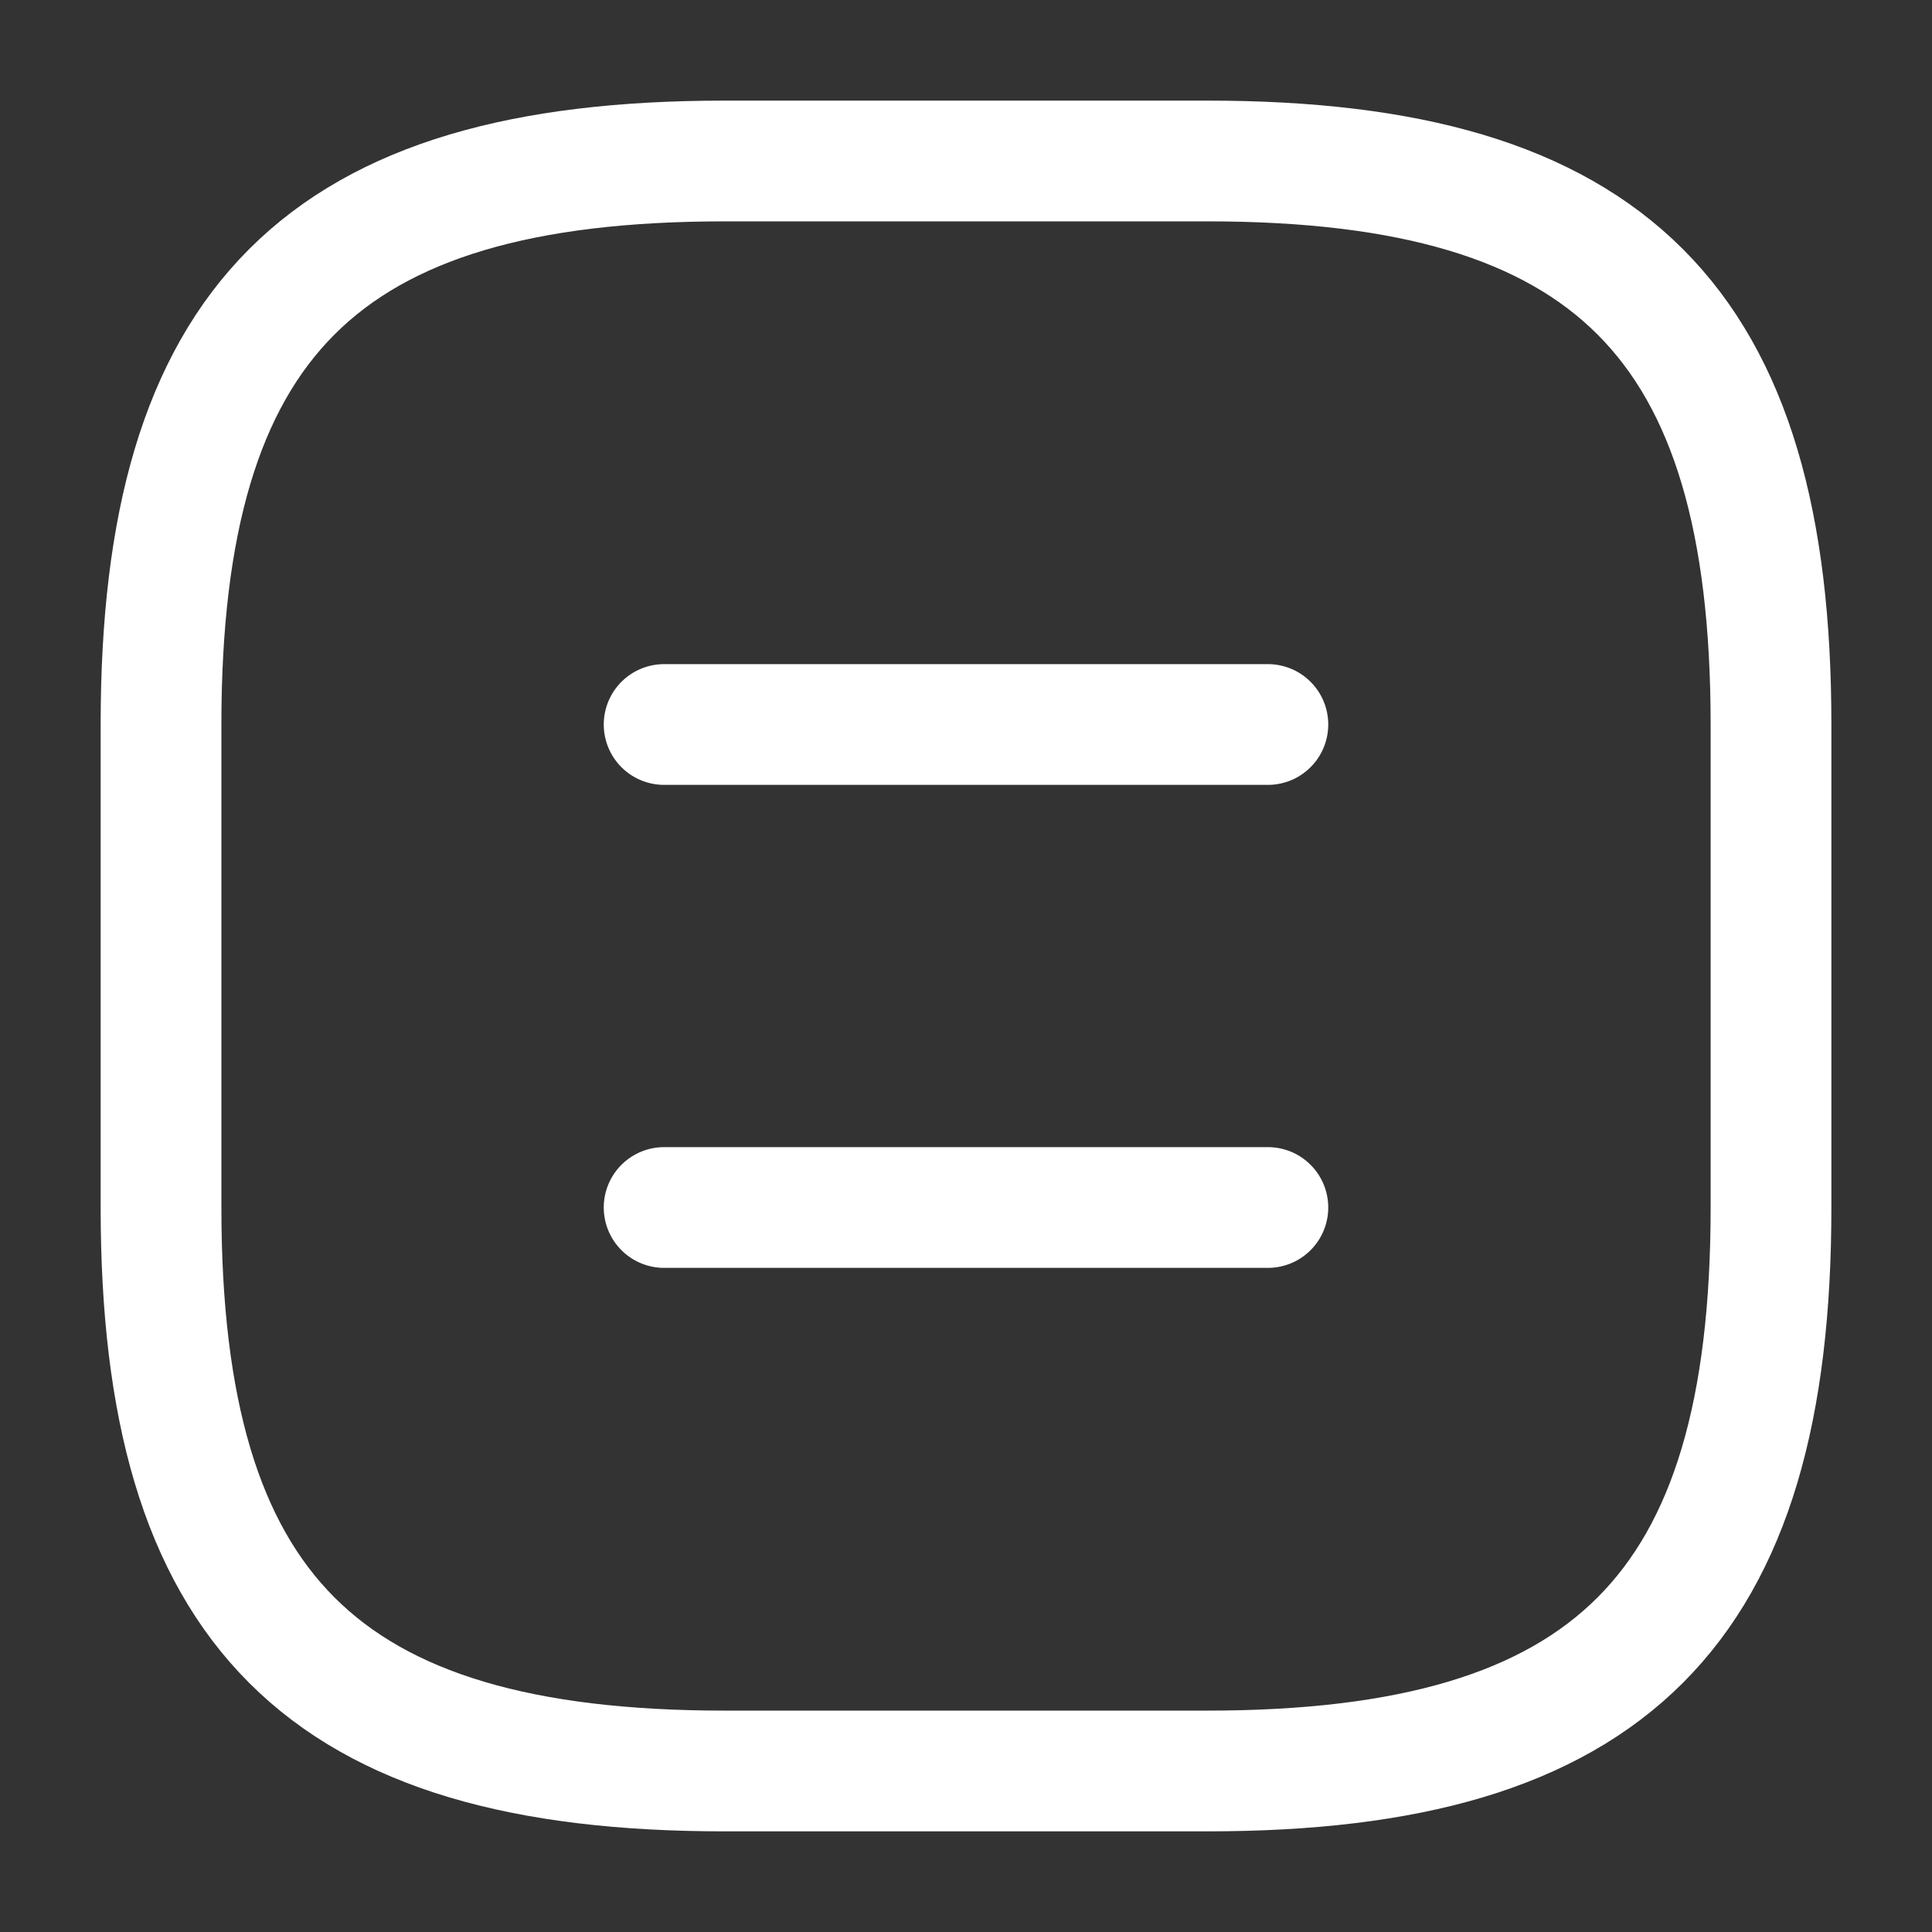 <svg width="64" height="64" viewBox="0 0 64 64" fill="none" xmlns="http://www.w3.org/2000/svg">
<rect x="0" y="0" width="64" height="64" fill="#333333" stroke="none"/>
<path d="M24.001 58.666H40.001C53.334 58.666 58.667 53.333 58.667 40V24C58.667 10.666 53.334 5.333 40.001 5.333H24.001C10.667 5.333 5.334 10.666 5.334 24V40C5.334 53.333 10.667 58.666 24.001 58.666Z" stroke="white" stroke-width="4" stroke-linecap="round" stroke-linejoin="round"/>
<path d="M42 24H22" stroke="white" stroke-width="4" stroke-linecap="round" stroke-linejoin="round"/>
<path d="M42 40H22" stroke="white" stroke-width="4" stroke-linecap="round" stroke-linejoin="round"/>
</svg>
